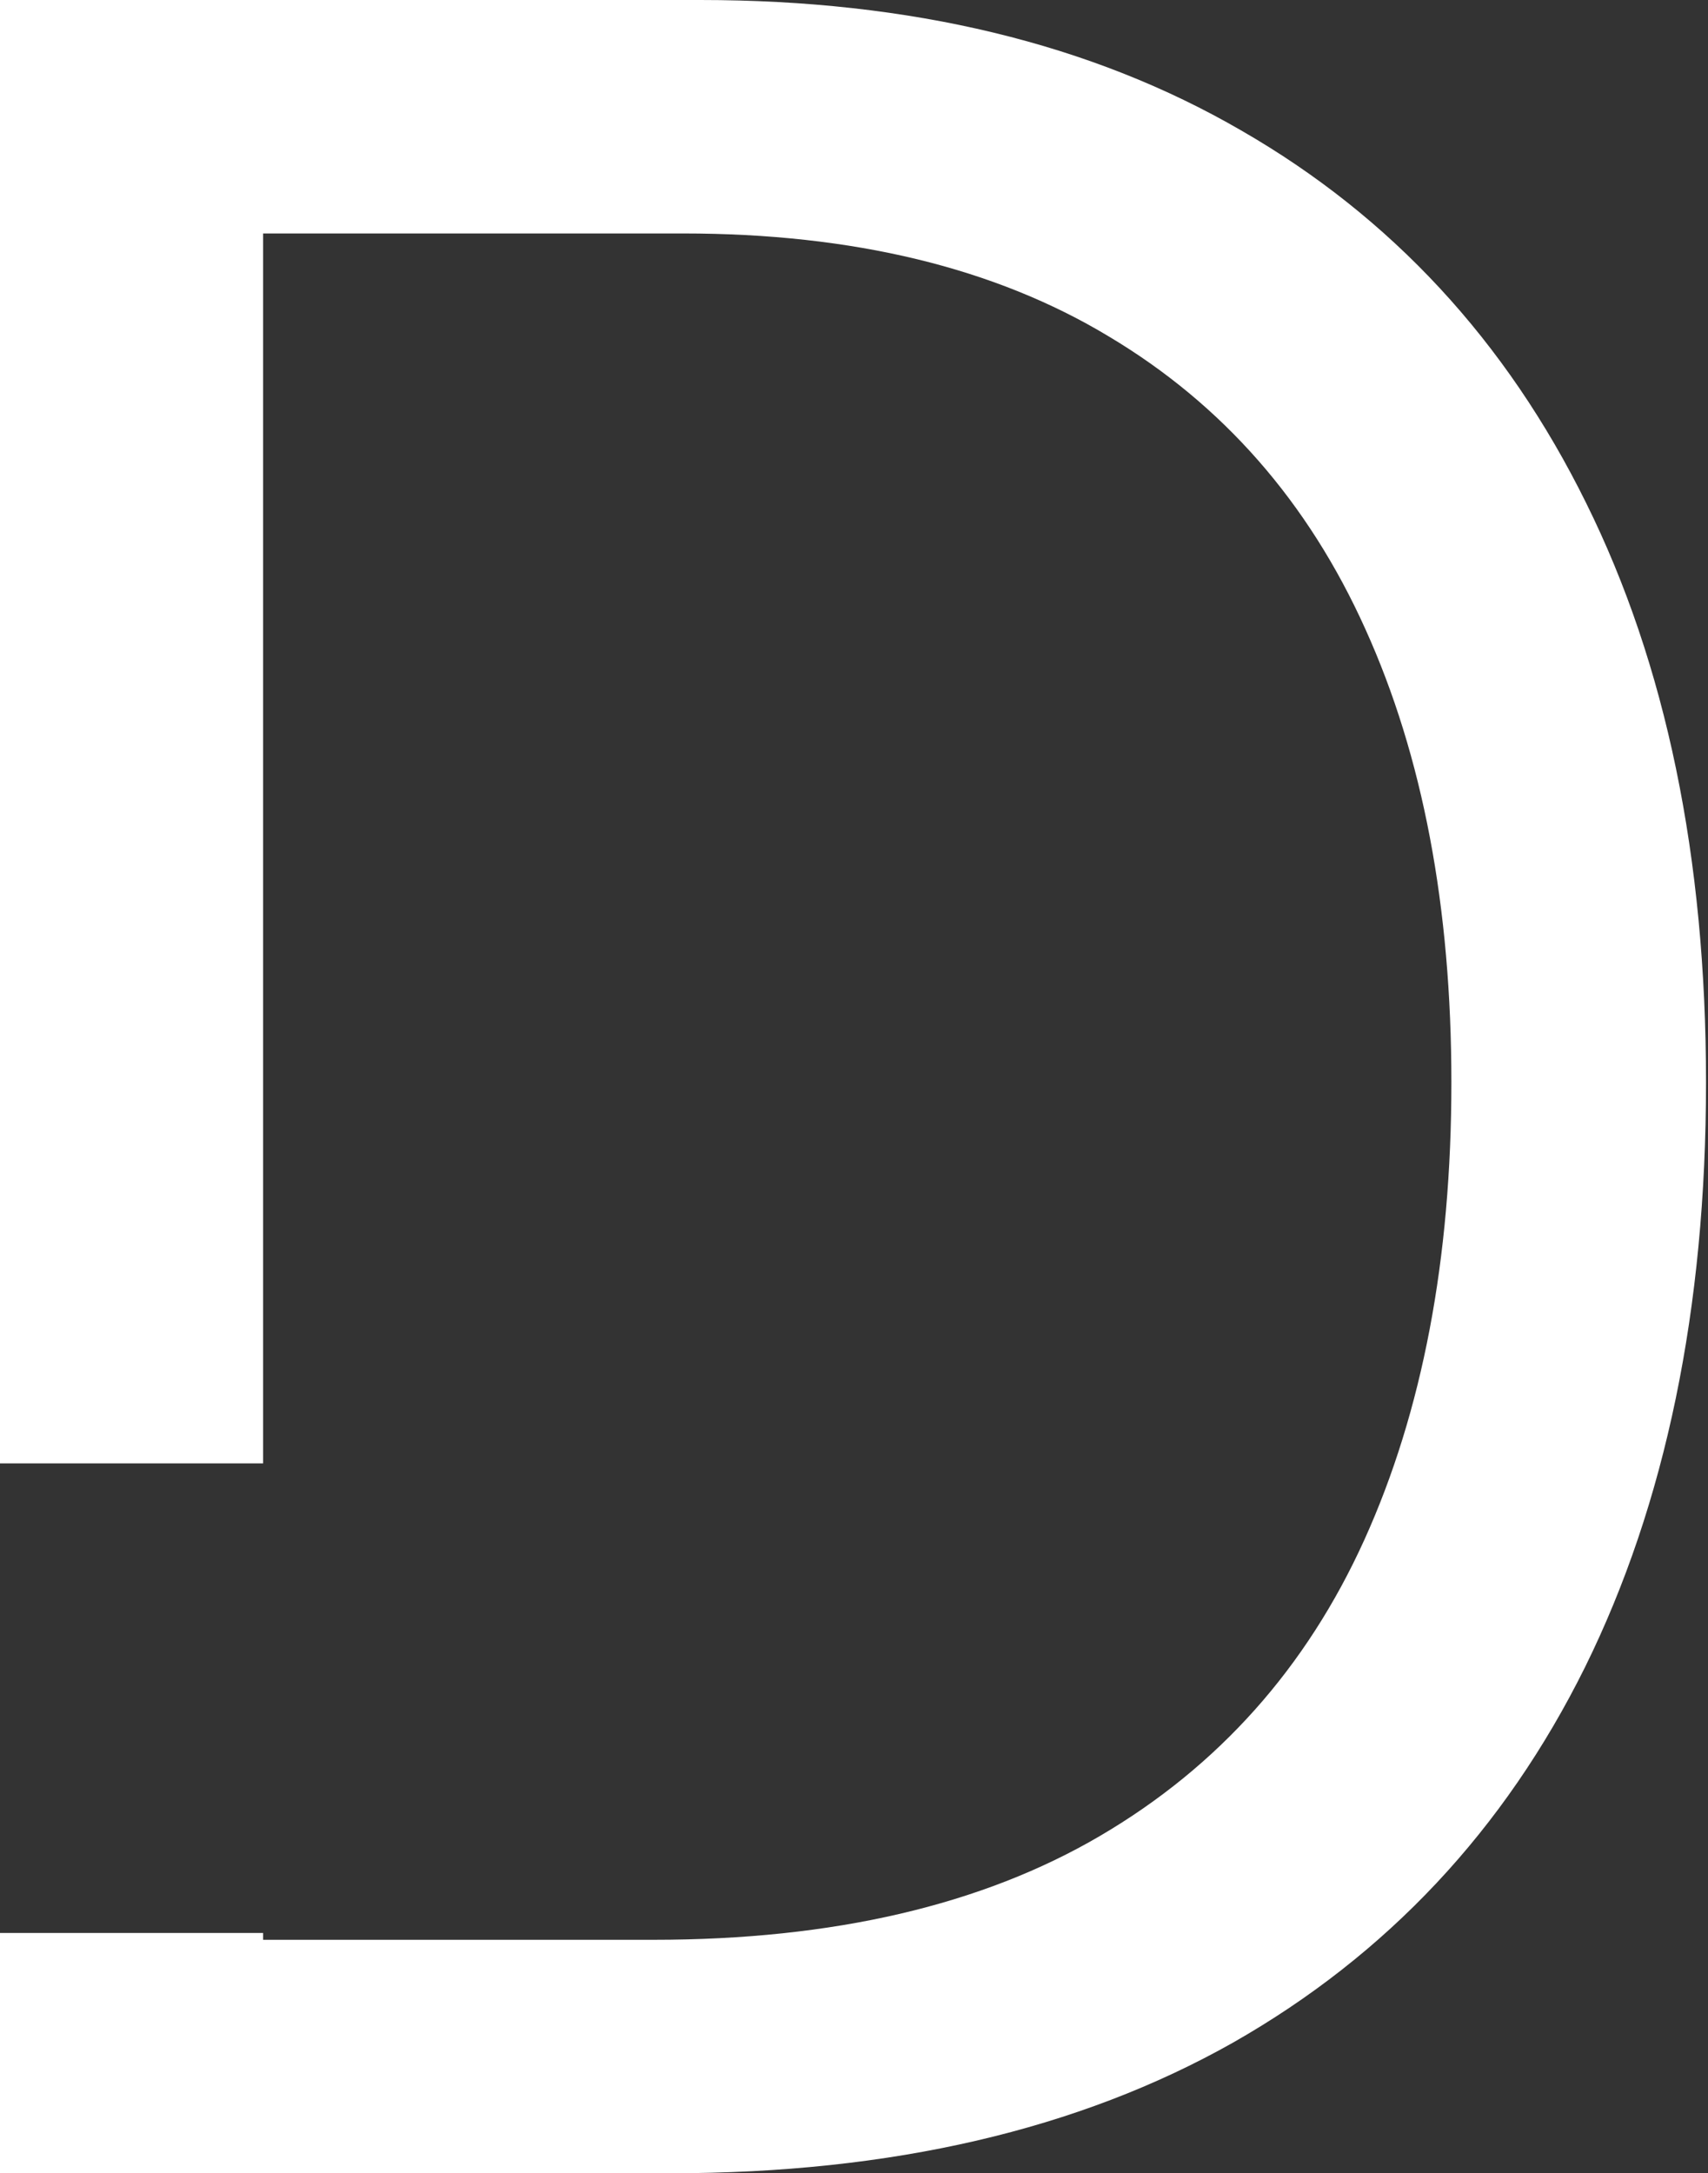 <svg width="316" height="402" viewBox="0 0 316 402" fill="none"
    xmlns="http://www.w3.org/2000/svg">
    <rect x="0" y="0" width="316" height="402" fill="#333333" stroke="none"/>
    <path fill-rule="evenodd" clip-rule="evenodd" d="M0 402H124.055C164.883 402 199.561 393.952 228.088 377.856C256.615 361.63 278.338 338.468 293.256 308.37C308.174 278.142 315.633 242.09 315.633 200.215C315.633 158.602 308.239 122.877 293.452 93.041C278.665 63.074 257.4 40.108 229.658 24.144C201.916 8.048 168.547 0 129.551 0H0V270.692H48.68V43.184H126.41C157.816 43.184 184.054 49.53 205.122 62.224C226.19 74.786 242.024 92.845 252.624 116.399C263.224 139.823 268.523 167.762 268.523 200.215C268.523 232.93 263.158 261.13 252.428 284.815C241.697 308.501 225.405 326.756 203.552 339.58C181.698 352.404 154.152 358.816 120.914 358.816H48.68V357.553H0V402Z" fill="white"/>
</svg>
